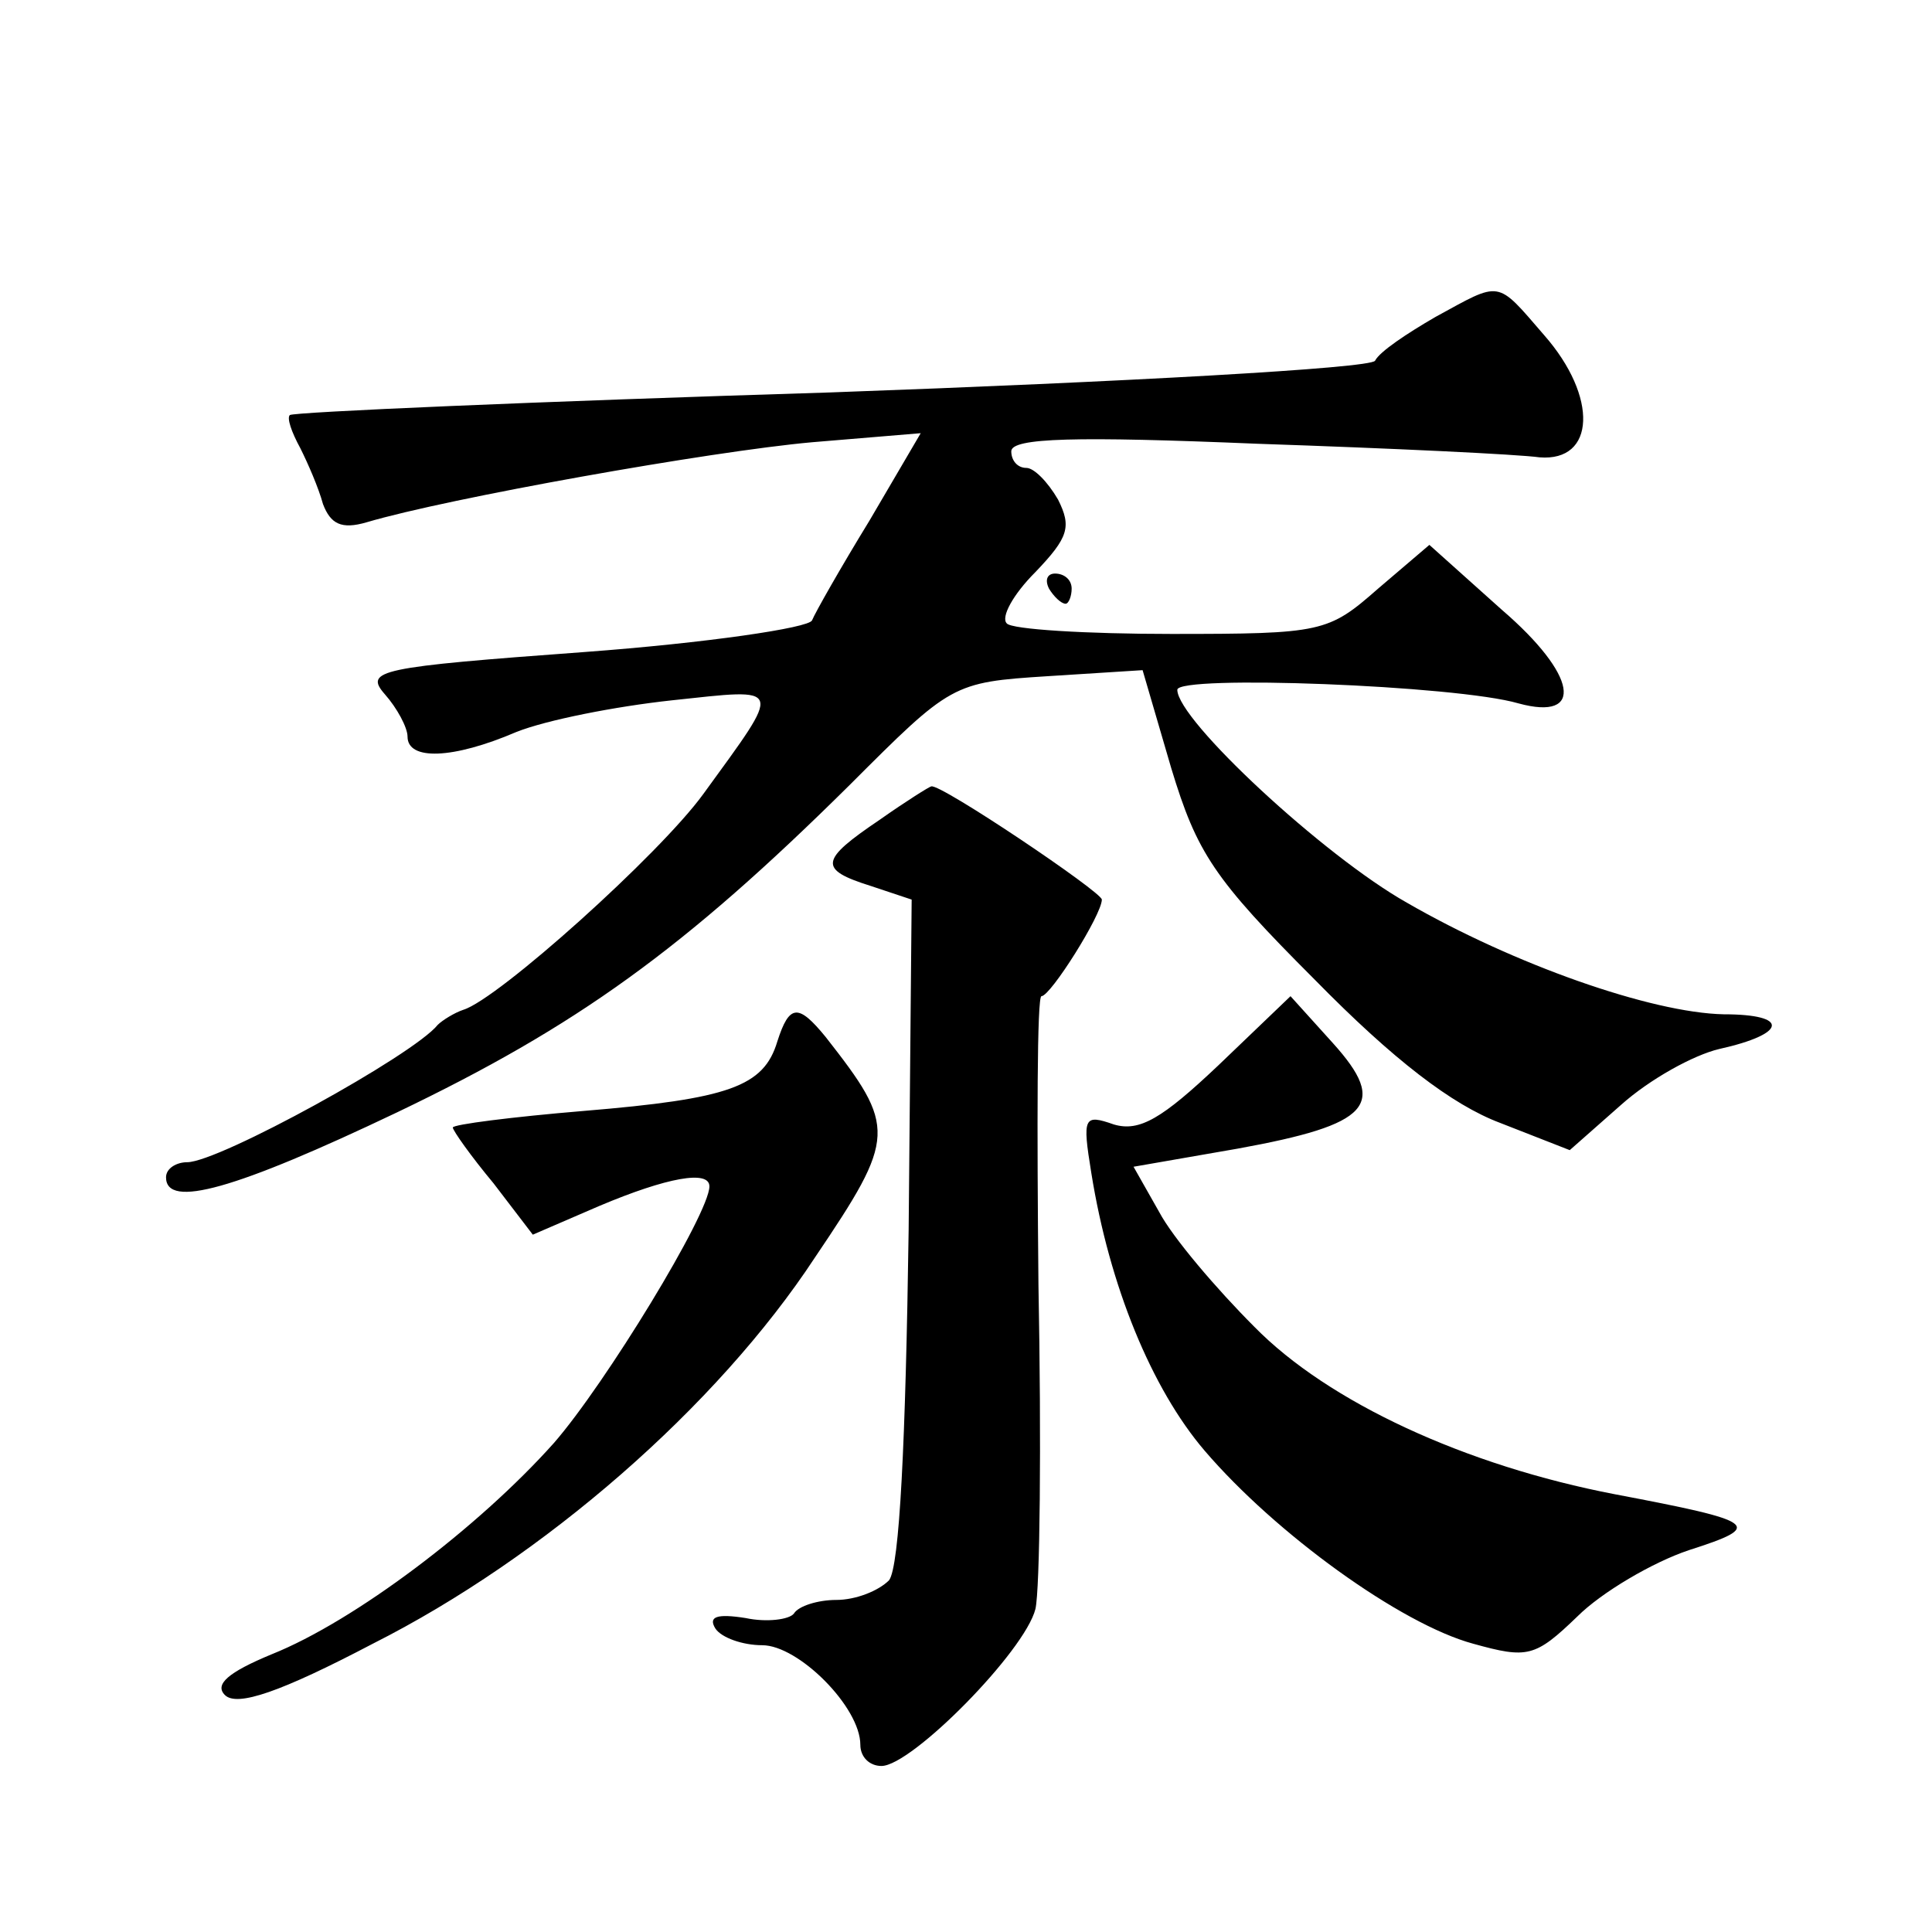 <?xml version="1.0" standalone="no"?>
<!DOCTYPE svg PUBLIC "-//W3C//DTD SVG 20010904//EN"
 "http://www.w3.org/TR/2001/REC-SVG-20010904/DTD/svg10.dtd">
<svg version="1.0" xmlns="http://www.w3.org/2000/svg"
 width="128pt" height="128pt" viewBox="0 0 128 128"
 preserveAspectRatio="xMidYMid meet">
<g transform="translate(0,128) scale(0.1,-0.1)"
fill="#0" stroke="none">
<path d="M951 1070 c-19 -11 -37 -23 -40 -29 -3 -5 -166 -14 -361 -21 -195 -6 -356
-13 -358 -15 -2 -2 1 -11 7 -22 5 -10 12 -26 15 -37 5 -13 12 -17 29 -12 54 16
228 47 295 53 l72 6 -34 -58 c-19 -31 -36 -61 -38 -66 -2 -5 -70 -15 -151 -21 -136
-10 -146 -12 -132 -28 8 -9 15 -22 15 -28 0 -16 30 -15 72 3 20 8 66 17 103 21
75 8 74 11 21 -62 -29 -40 -136 -136 -159 -143 -6 -2 -14 -7 -17 -10 -16 -20 -145
-91 -166 -91 -7 0 -14 -4 -14 -10 0 -21 46 -8 153 43 119 57 190 108 300 217 67
67 68 68 131 72 l63 4 19 -65 c17 -56 28 -73 95 -140 52 -53 91 -83 123 -95 l46
-18 34 30 c19 17 48 33 65 37 45 10 47 23 3 23 -48 1 -139 33 -210 74 -55 31 -152
121 -152 141 0 10 185 3 226 -9 44 -12 39 19 -11 62 l-48 43 -34 -29 c-33 -29 -37
-30 -137 -30 -56 0 -106 3 -109 7 -4 4 4 19 19 34 22 23 24 30 15 48 -7 12 -16
21 -21 21 -6 0 -10 5 -10 11 0 9 43 10 163 5 89 -3 173 -7 187 -9 37 -3 39 40 3
81 -32 37 -28 36 -72 12z M695 890 c3 -5 8 -10 11 -10 2 0 4 5 4 10 0 6 -5 10 -11
10 -5 0 -7 -4 -4 -10z M583 737 c-40 -27 -41 -33 -6 -44 l27 -9 -2 -219 c-2 -140
-6 -223 -13 -232 -7 -7 -22 -13 -35 -13 -12 0 -25 -4 -28 -9 -3 -4 -18 -6 -32 -3
-19 3 -25 1 -20 -7 4 -6 18 -11 31 -11 24 0 65 -41 65 -66 0 -8 6 -14 14 -14 20
0 95 76 102 104 3 13 4 110 2 215 -1 105 -1 191 2 191 6 0 40 54 40 64 0 5 -107
77 -113 75 -1 0 -17 -10 -34 -22z M807 574 c-37 -35 -52 -44 -69 -39 -20 7 -21
5 -15 -32 12 -75 40 -143 75 -184 47 -55 130 -115 178 -128 36 -10 41 -9 69 18
16 16 50 36 74 44 50 16 46 19 -49 37 -99 19 -190 61 -239 111 -25 25 -54 59 -63
76 l-17 30 69 12 c88 16 100 29 63 70 l-28 31 -48 -46z M515 590 c-9 -30 -32 -38
-128 -46 -48 -4 -87 -9 -87 -11 0 -2 12 -19 27 -37 l26 -34 44 19 c45 19 73 24
73 13 0 -18 -69 -131 -103 -170 -50 -56 -132 -118 -187 -140 -29 -12 -38 -20 -31
-27 8 -8 37 2 98 34 113 57 228 157 293 256 54 80 54 86 7 146 -18 22 -24 22 -32
-3z"/>
</g>
</svg>
